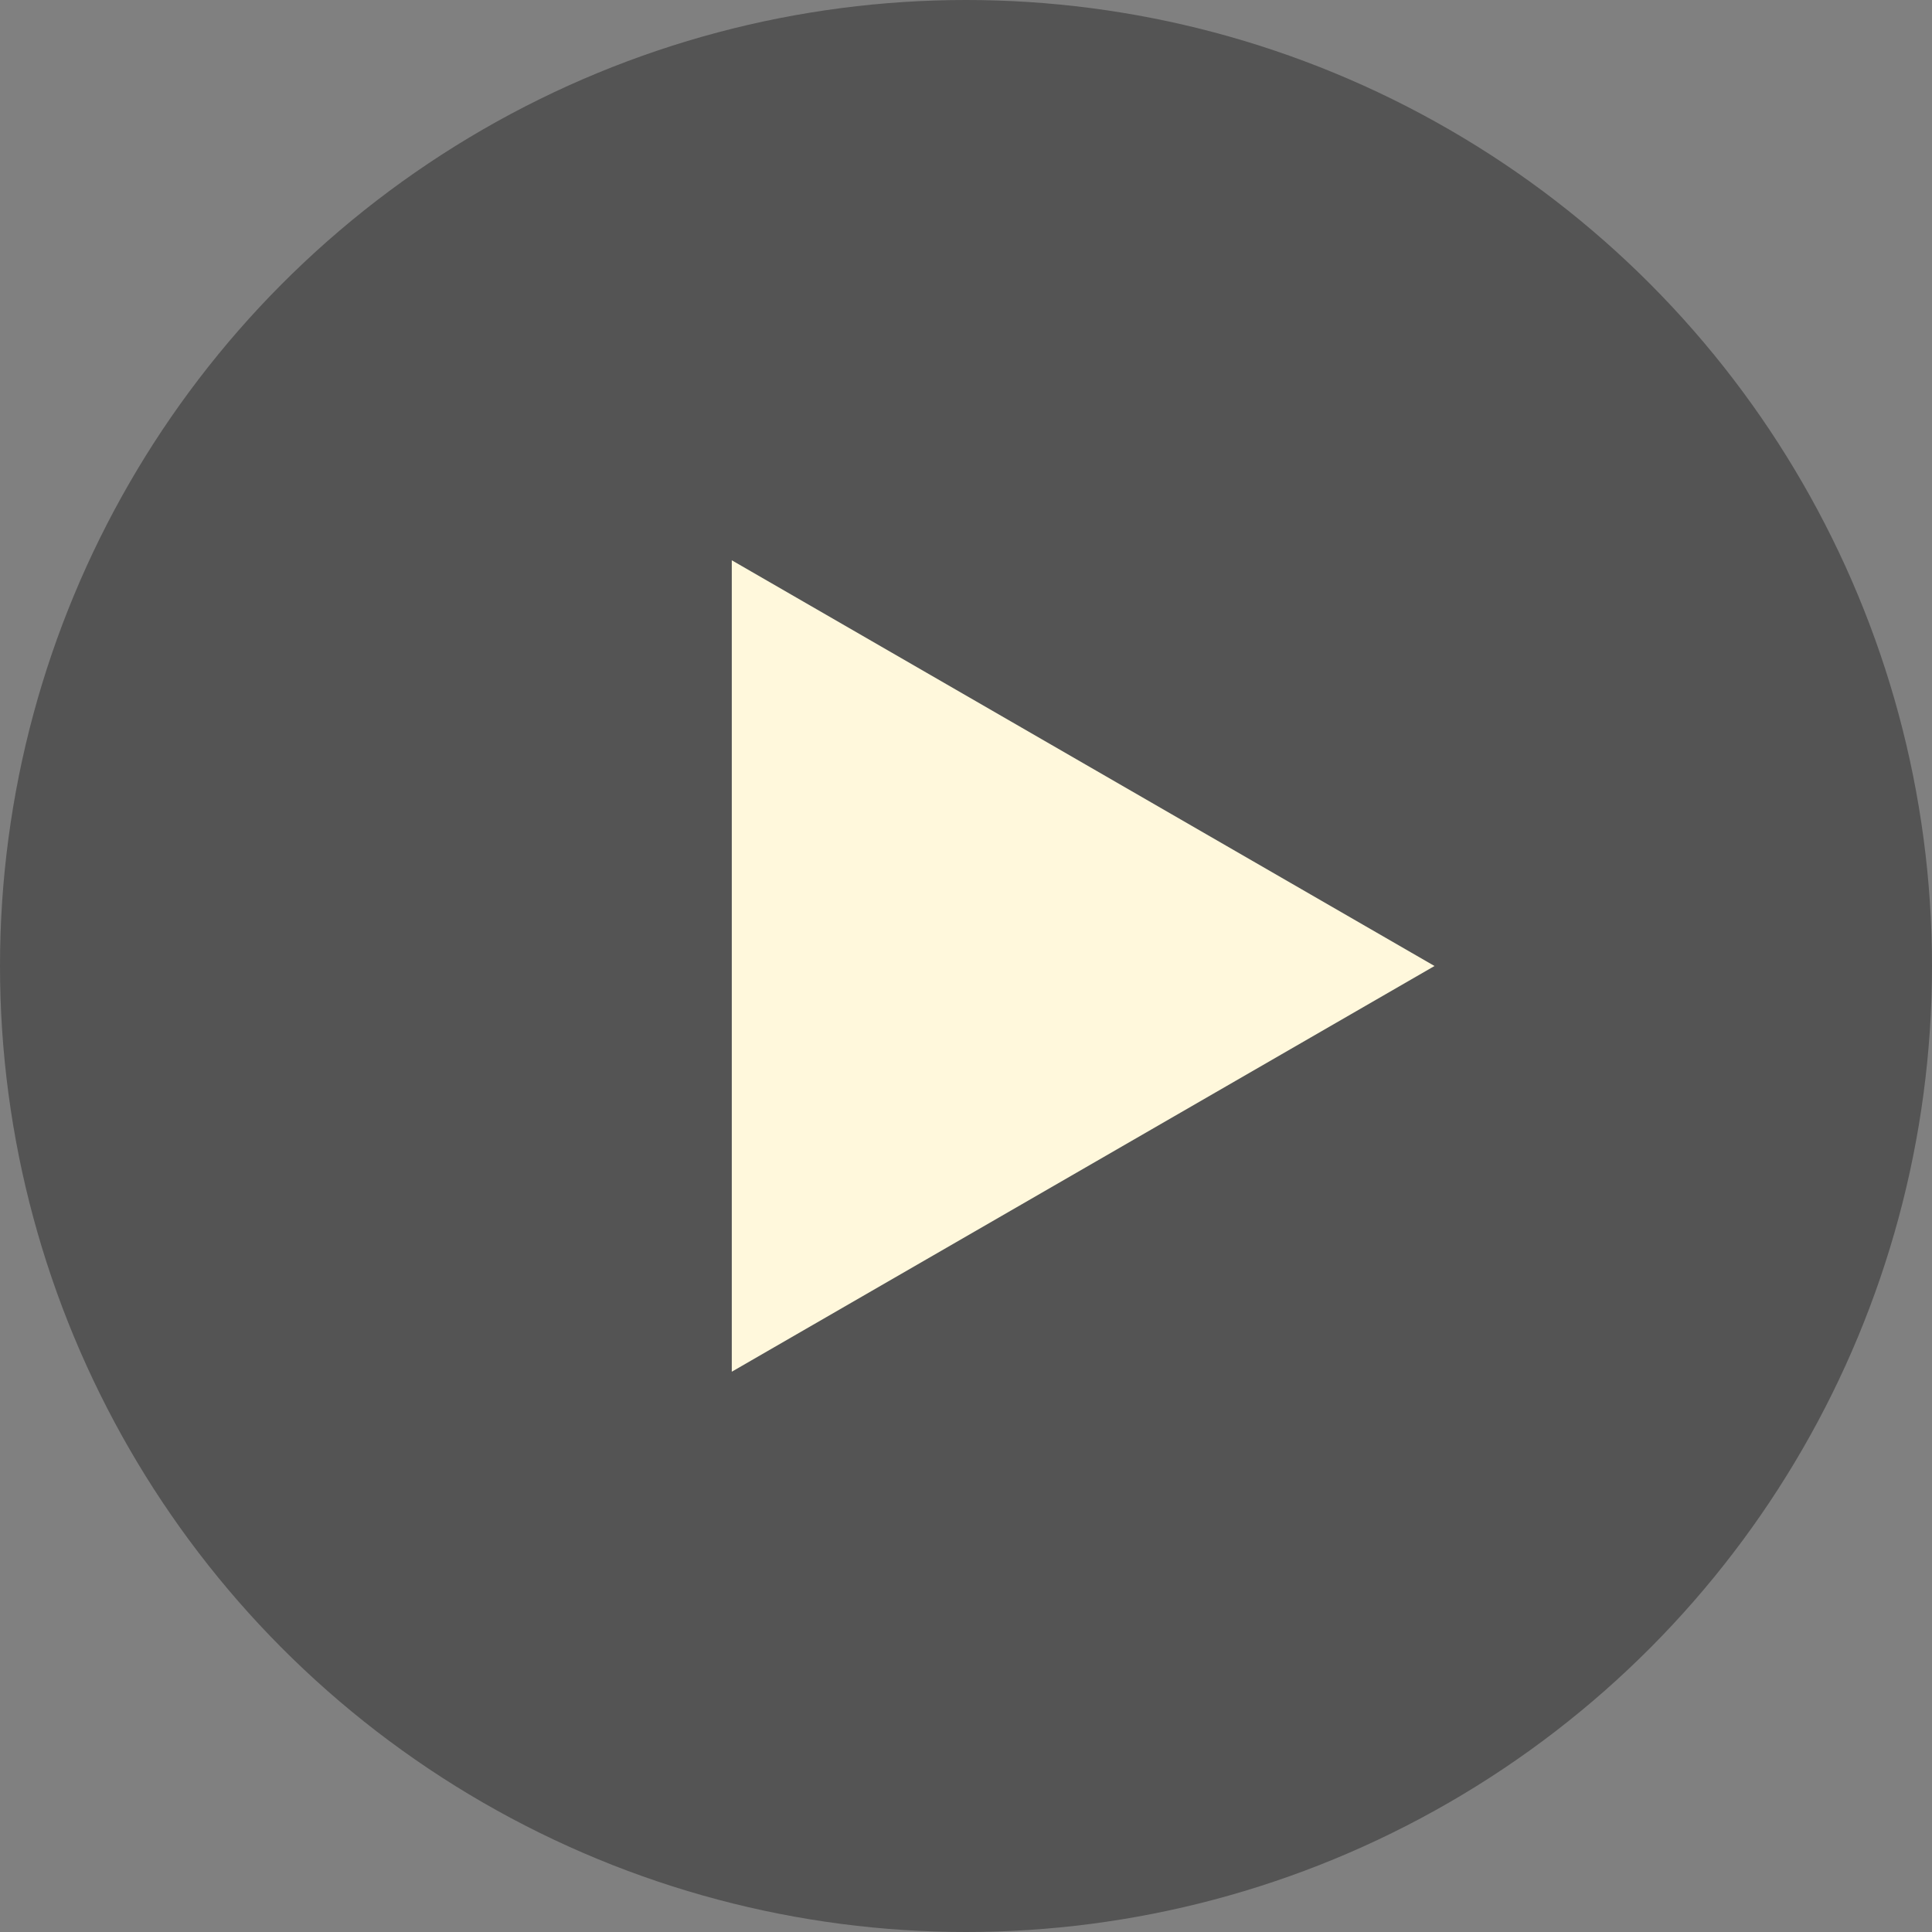 <svg version="1.1" id="Layer_1" xmlns="http://www.w3.org/2000/svg" x="0" y="0" viewBox="0 0 512 512" xml:space="preserve"><rect x="0" y="0" width="512" height="512" fill="#808080" stroke="none"/><circle cx="256" cy="256" r="256" fill="#545454"/><path fill="#fff8dc" d="M193.93 148.48L380.16 256 193.93 363.52z"/></svg>